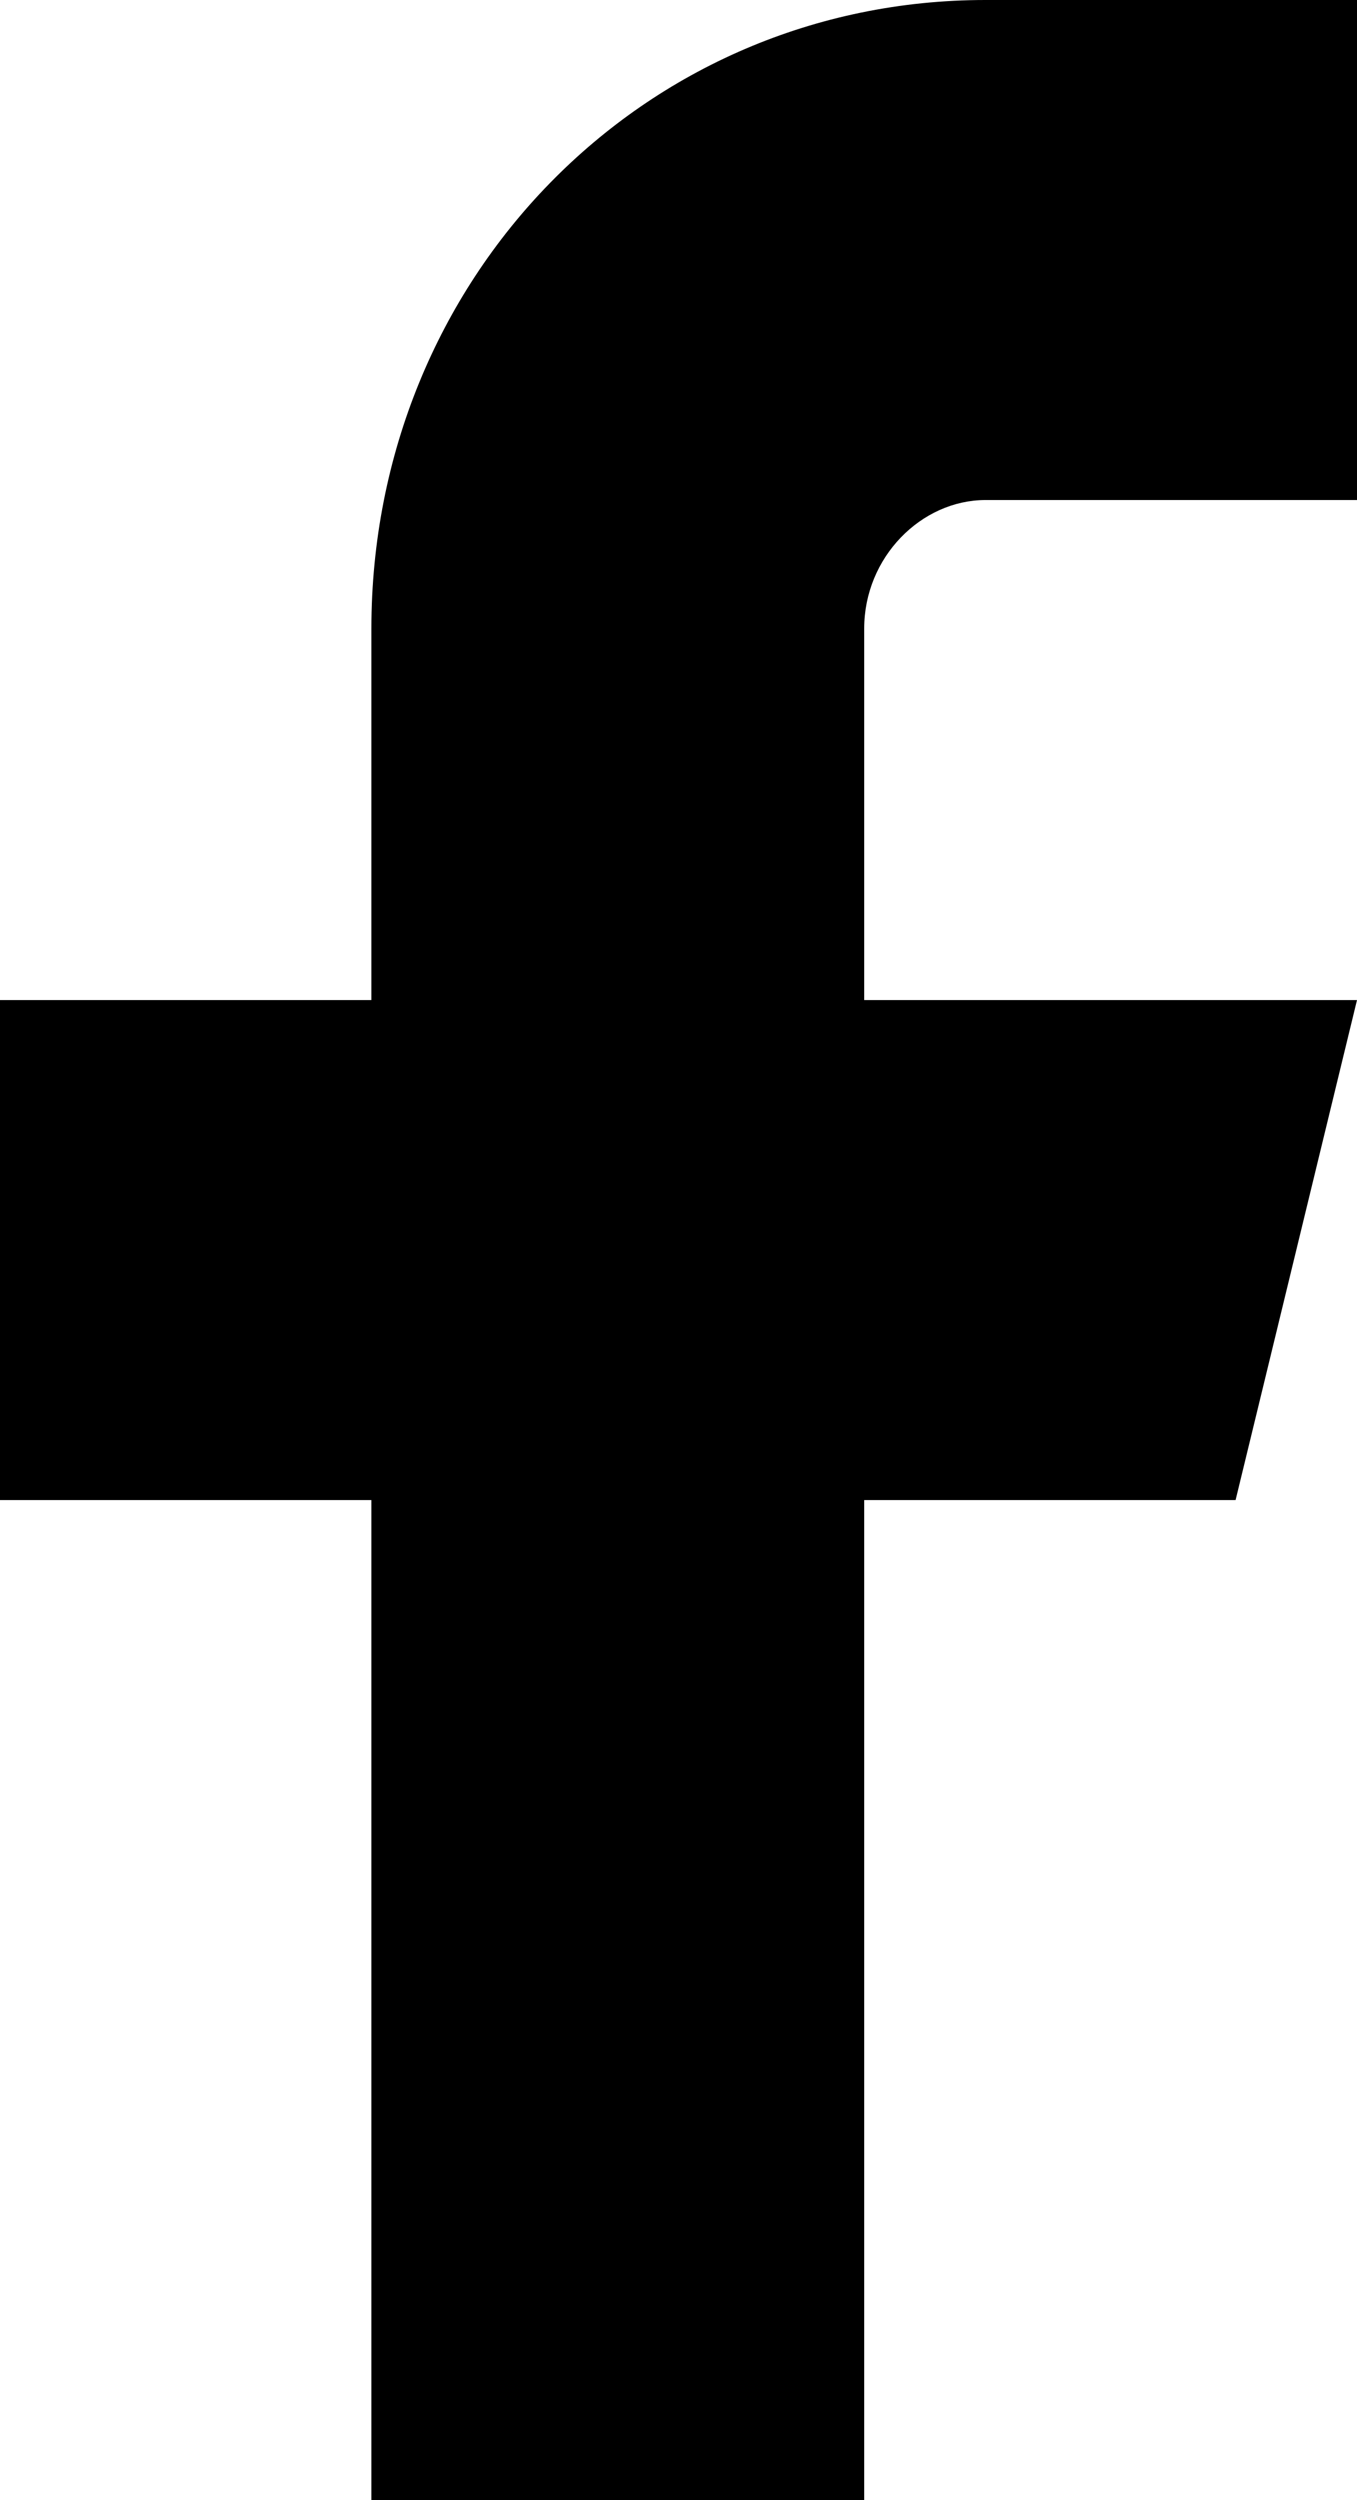 <?xml version="1.0" encoding="utf-8"?>
<!-- Generator: Adobe Illustrator 26.1.0, SVG Export Plug-In . SVG Version: 6.00 Build 0)  -->
<svg version="1.1" id="Capa_1" xmlns="http://www.w3.org/2000/svg" xmlns:xlink="http://www.w3.org/1999/xlink" x="0px" y="0px"
	 viewBox="0 0 19 35" style="enable-background:new 0 0 19 35;" xml:space="preserve">
<style type="text/css">
	.st0{fill-rule:evenodd;clip-rule:evenodd;}
</style>
<g transform="translate(0 -143)">
	<path class="st0" d="M19,143h-5.2c-4.8,0-8.6,3.9-8.6,8.8v5.2H0v7h5.2v14h6.9v-14h5.2l1.7-7h-6.9v-5.2c0-1,0.8-1.8,1.7-1.8H19V143z
		"/>
</g>
</svg>
